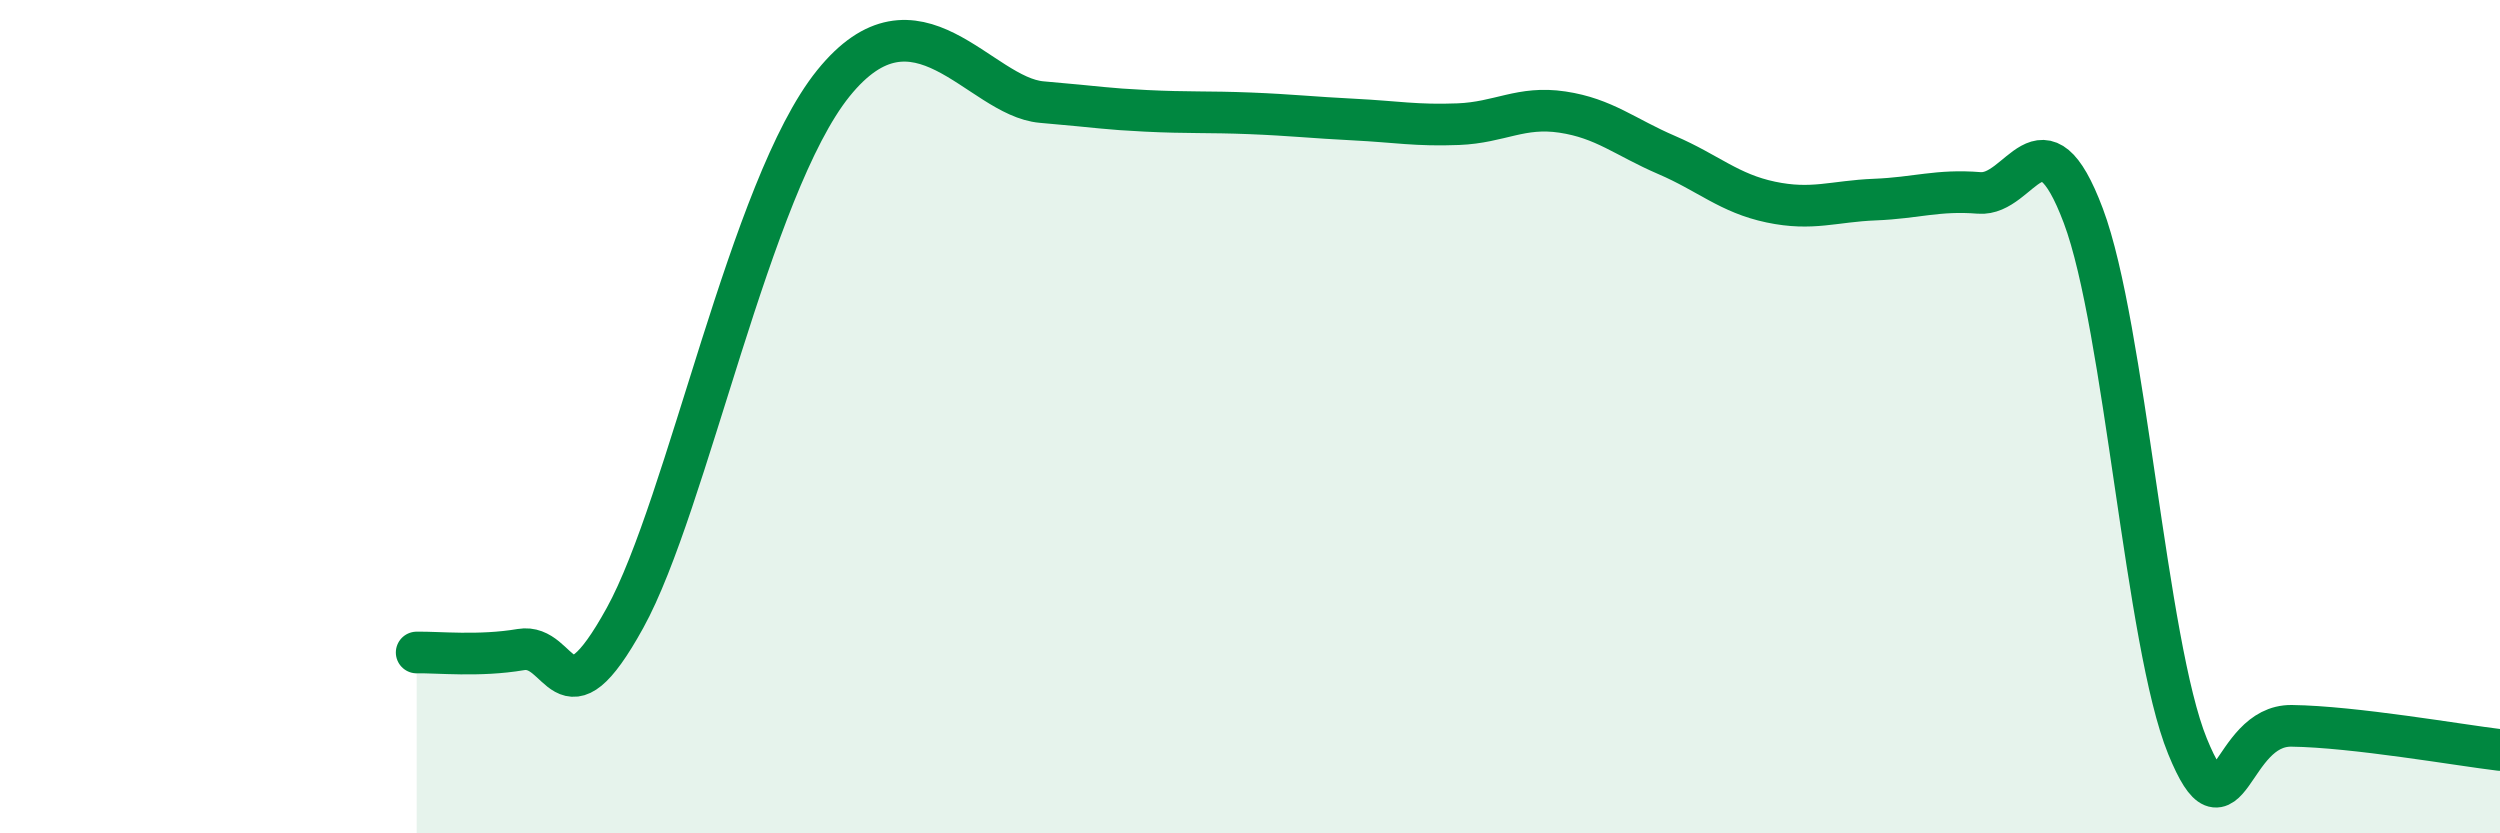 
    <svg width="60" height="20" viewBox="0 0 60 20" xmlns="http://www.w3.org/2000/svg">
      <path
        d="M 10,15.66 C 10.5,15.65 11.5,15.76 12.5,15.59 C 13.5,15.42 13.5,17.55 15,14.83 C 16.5,12.11 18,4.48 20,2 C 22,-0.48 23.5,2.32 25,2.45 C 26.5,2.58 26.5,2.61 27.5,2.66 C 28.5,2.71 29,2.68 30,2.72 C 31,2.76 31.5,2.82 32.5,2.87 C 33.5,2.92 34,3.02 35,2.98 C 36,2.94 36.5,2.54 37.5,2.69 C 38.5,2.84 39,3.29 40,3.72 C 41,4.15 41.5,4.64 42.5,4.85 C 43.5,5.06 44,4.83 45,4.79 C 46,4.75 46.5,4.55 47.5,4.63 C 48.5,4.71 49,2.52 50,5.18 C 51,7.84 51.5,15.46 52.5,17.91 C 53.5,20.36 53.5,17.4 55,17.42 C 56.5,17.44 59,17.88 60,18L60 20L10 20Z"
        fill="#008740"
        opacity="0.1"
        stroke-linecap="round"
        stroke-linejoin="round"
      />
      <path
        d="M 10,15.66 C 10.5,15.65 11.5,15.76 12.5,15.59 C 13.5,15.42 13.5,17.55 15,14.83 C 16.5,12.11 18,4.48 20,2 C 22,-0.48 23.5,2.32 25,2.45 C 26.5,2.58 26.5,2.61 27.5,2.66 C 28.5,2.71 29,2.68 30,2.72 C 31,2.76 31.5,2.82 32.5,2.87 C 33.5,2.92 34,3.02 35,2.98 C 36,2.94 36.5,2.54 37.5,2.69 C 38.5,2.84 39,3.29 40,3.72 C 41,4.15 41.5,4.64 42.5,4.85 C 43.5,5.06 44,4.83 45,4.79 C 46,4.75 46.5,4.55 47.5,4.63 C 48.5,4.71 49,2.52 50,5.18 C 51,7.84 51.5,15.46 52.5,17.91 C 53.5,20.36 53.5,17.4 55,17.42 C 56.5,17.44 59,17.88 60,18"
        stroke="#008740"
        stroke-width="1"
        fill="none"
        stroke-linecap="round"
        stroke-linejoin="round"
      />
    </svg>
  
